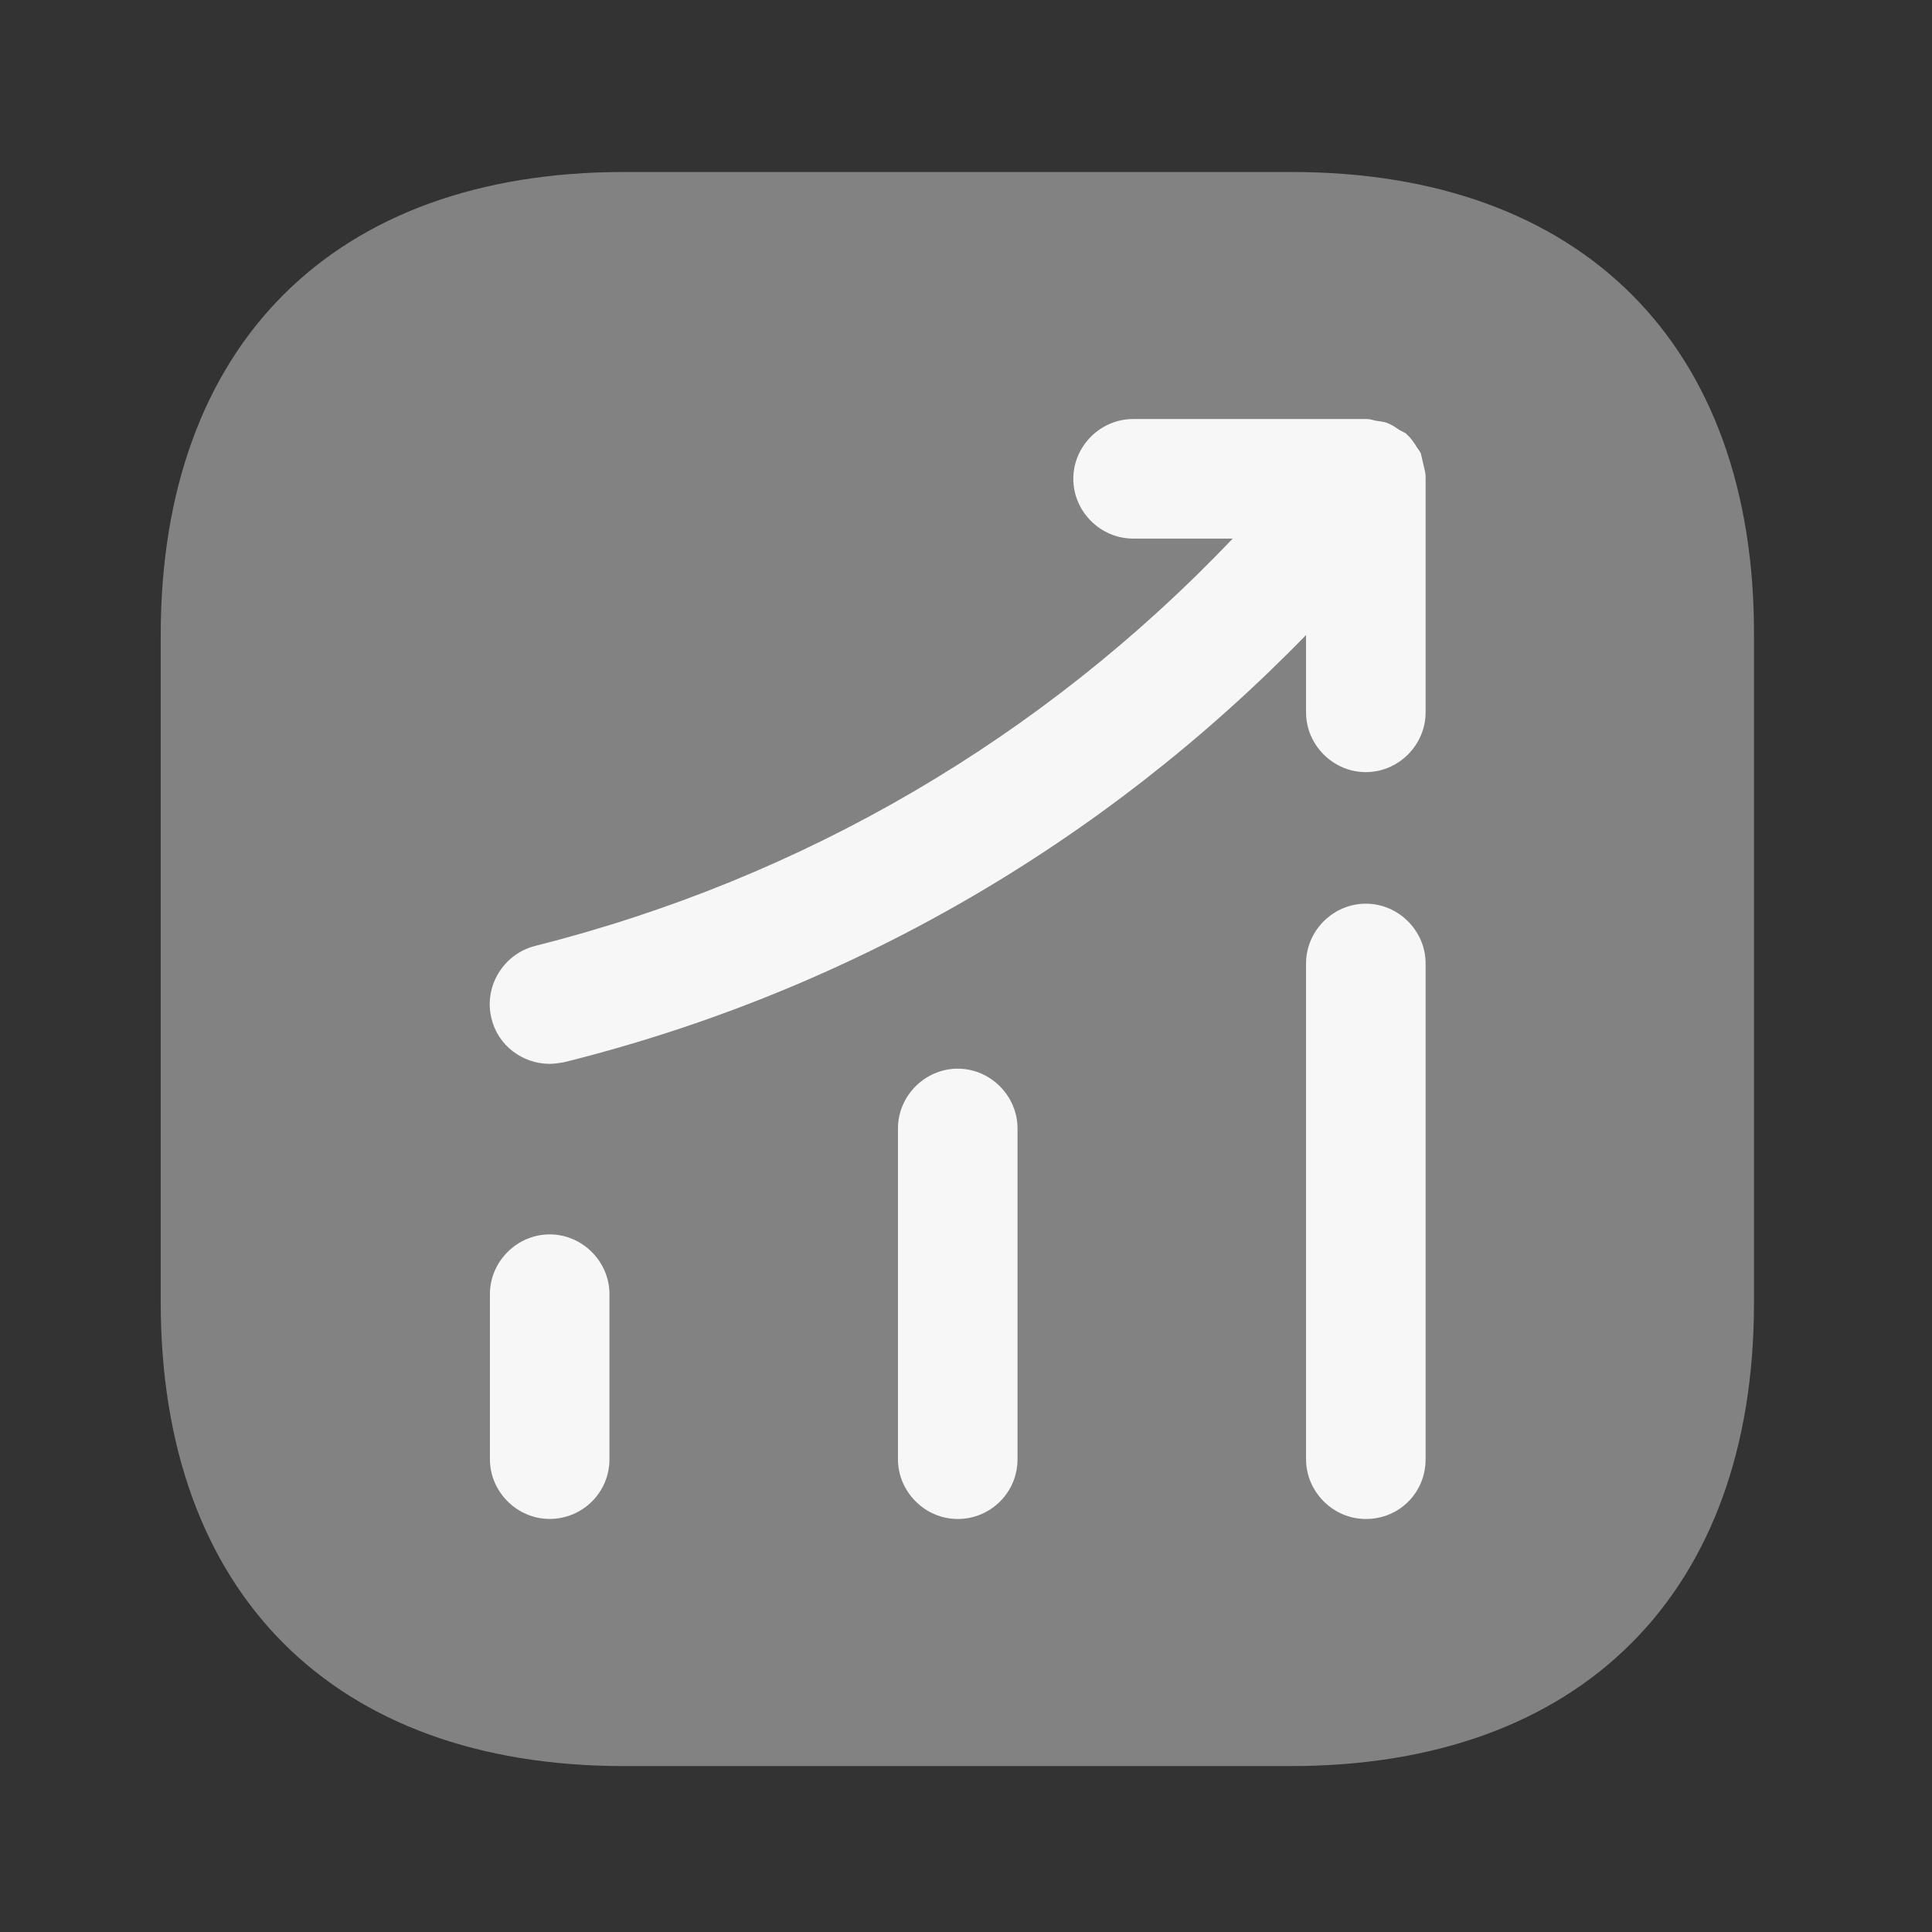 <svg width="101" height="101" viewBox="0 0 101 101" fill="none" xmlns="http://www.w3.org/2000/svg">
<rect x="0" y="0" width="101" height="101" fill="#333333" stroke="none"/>
<path opacity="0.4" d="M67.527 8.992H32.611C17.444 8.992 8.402 18.034 8.402 33.2V68.076C8.402 83.284 17.444 92.326 32.611 92.326H67.486C82.652 92.326 91.694 83.284 91.694 68.117V33.2C91.736 18.034 82.694 8.992 67.527 8.992Z" fill="#F7F7F7"/>
<path d="M28.736 79.406C27.028 79.406 25.611 77.99 25.611 76.281V67.656C25.611 65.948 27.028 64.531 28.736 64.531C30.445 64.531 31.861 65.948 31.861 67.656V76.281C31.861 78.031 30.445 79.406 28.736 79.406Z" fill="#F7F7F7"/>
<path d="M50.068 79.409C48.36 79.409 46.943 77.992 46.943 76.284V58.992C46.943 57.284 48.36 55.867 50.068 55.867C51.777 55.867 53.193 57.284 53.193 58.992V76.284C53.193 78.034 51.777 79.409 50.068 79.409Z" fill="#F7F7F7"/>
<path d="M71.402 79.409C69.694 79.409 68.277 77.992 68.277 76.284V50.367C68.277 48.659 69.694 47.242 71.402 47.242C73.111 47.242 74.527 48.659 74.527 50.367V76.284C74.527 78.034 73.152 79.409 71.402 79.409Z" fill="#F7F7F7"/>
<path d="M74.527 24.906C74.527 24.698 74.443 24.448 74.402 24.24C74.36 24.073 74.318 23.865 74.277 23.698C74.193 23.531 74.068 23.406 73.985 23.24C73.86 23.073 73.735 22.865 73.568 22.74C73.527 22.698 73.527 22.656 73.485 22.656C73.36 22.573 73.235 22.531 73.11 22.448C72.943 22.323 72.735 22.198 72.527 22.115C72.318 22.031 72.11 22.031 71.902 21.99C71.735 21.948 71.61 21.906 71.443 21.906H59.235C57.527 21.906 56.11 23.323 56.11 25.031C56.11 26.74 57.527 28.156 59.235 28.156H64.443C54.527 38.573 42.027 45.906 27.985 49.448C26.318 49.865 25.277 51.573 25.693 53.24C26.027 54.656 27.318 55.615 28.735 55.615C28.985 55.615 29.235 55.573 29.485 55.531C44.36 51.823 57.652 44.115 68.277 33.198V37.24C68.277 38.948 69.693 40.365 71.402 40.365C73.11 40.365 74.527 38.948 74.527 37.24V25.031C74.527 24.99 74.527 24.948 74.527 24.906Z" fill="#F7F7F7"/>
</svg>

